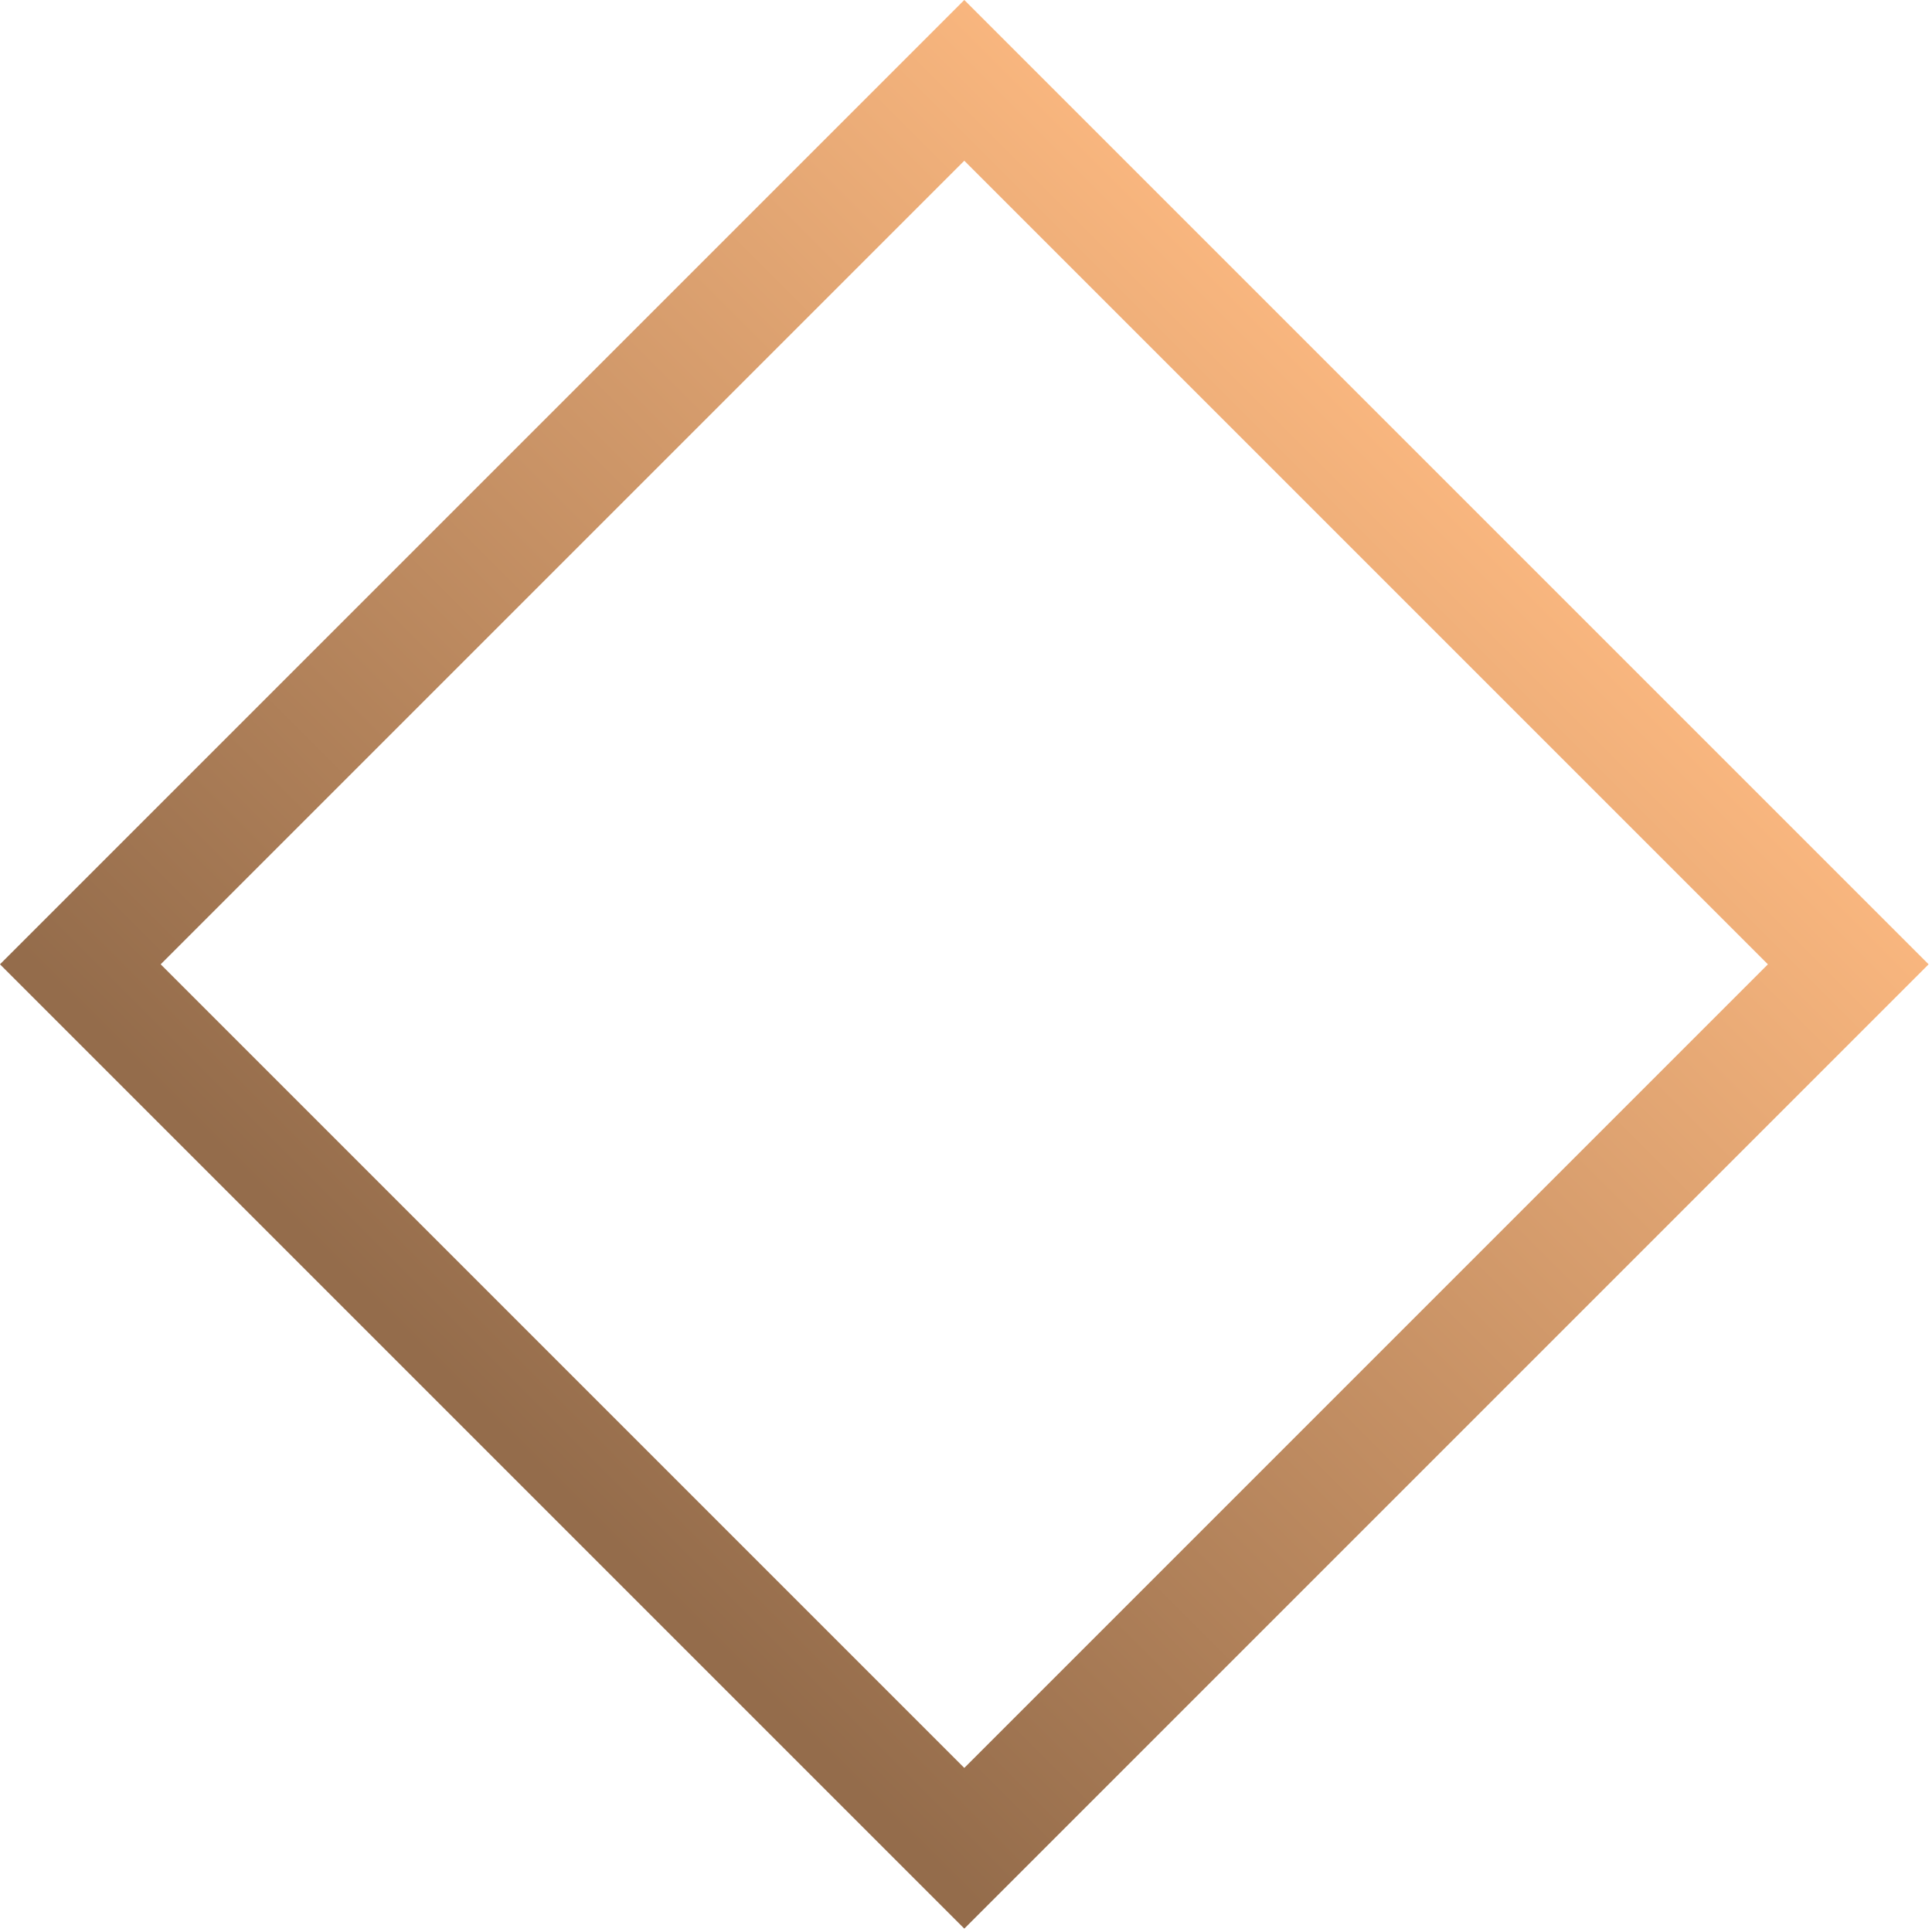 <?xml version="1.0" encoding="UTF-8"?> <svg xmlns="http://www.w3.org/2000/svg" width="17" height="17" viewBox="0 0 17 17" fill="none"><rect x="8.485" y="0.707" width="11" height="11" transform="rotate(45 8.485 0.707)" stroke="url(#paint0_linear_35_2077)"></rect><defs><linearGradient id="paint0_linear_35_2077" x1="14.485" y1="0" x2="14.485" y2="12" gradientUnits="userSpaceOnUse"><stop stop-color="#FAB77F"></stop><stop offset="1" stop-color="#946C4B"></stop></linearGradient></defs></svg> 
